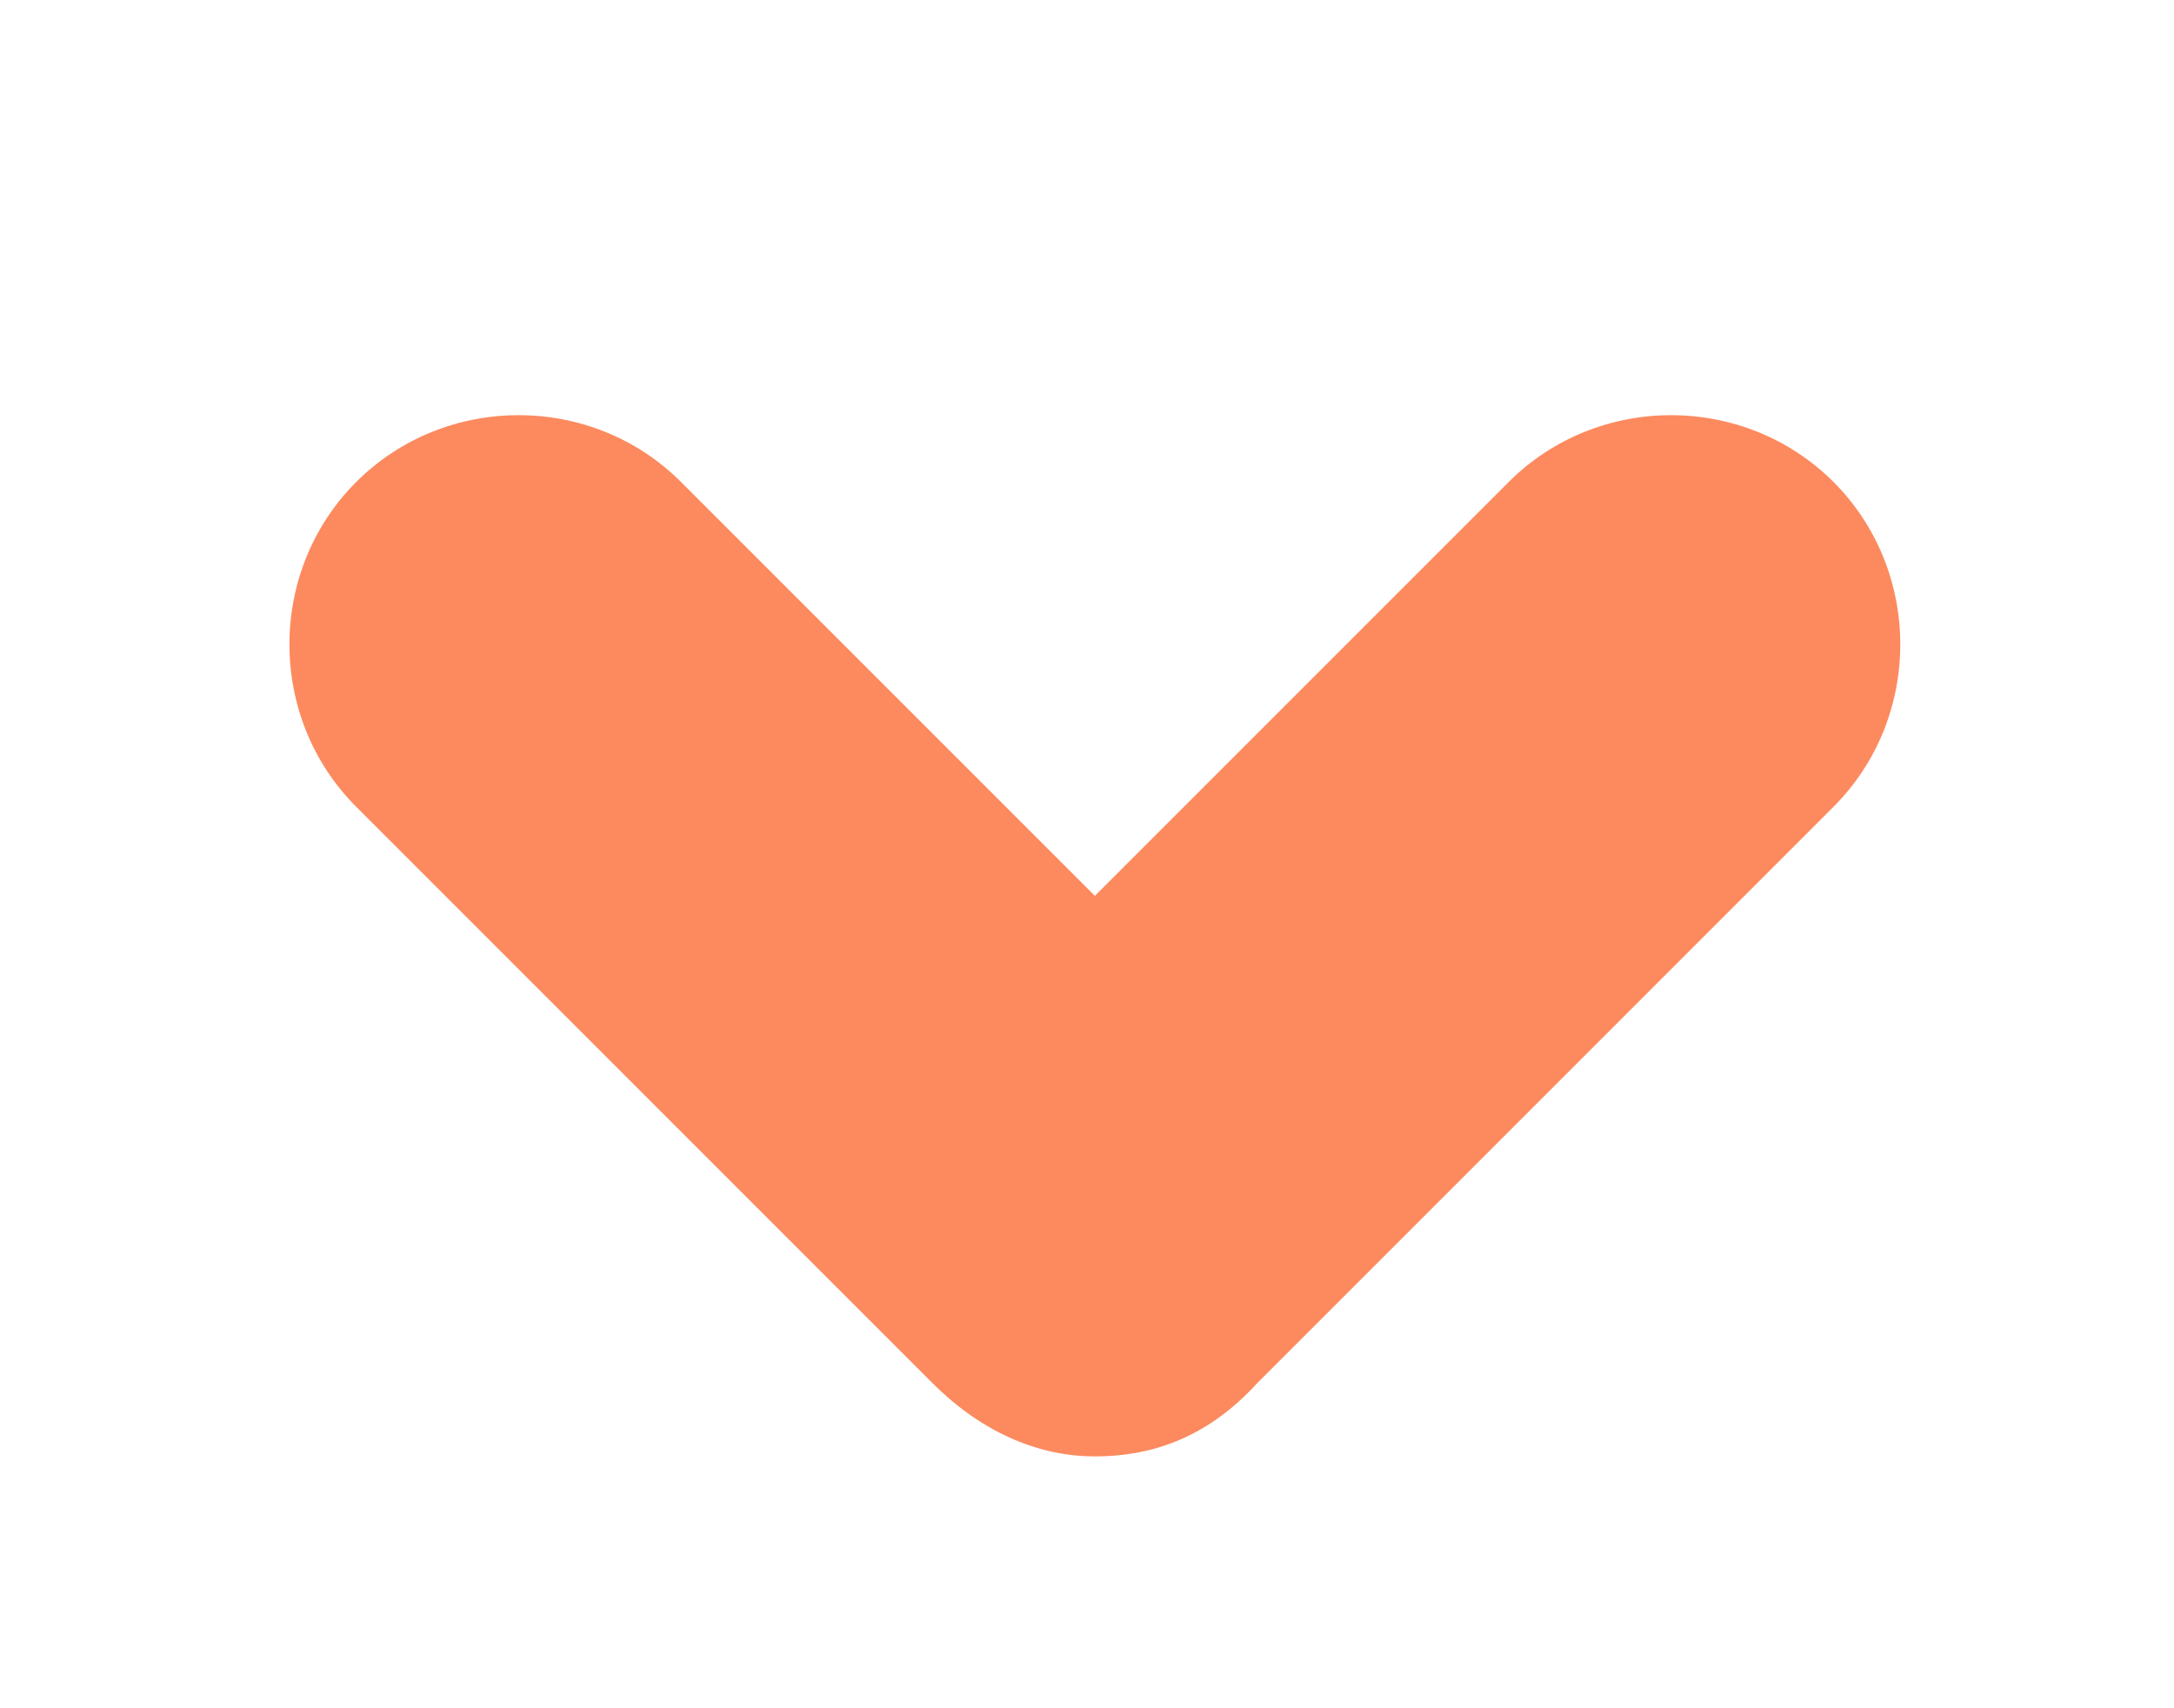 <?xml version="1.0" encoding="utf-8"?>
<!-- Generator: Adobe Illustrator 20.1.0, SVG Export Plug-In . SVG Version: 6.00 Build 0)  -->
<svg version="1.1" id="Layer_1" xmlns="http://www.w3.org/2000/svg" xmlns:xlink="http://www.w3.org/1999/xlink" x="0px" y="0px"
	 viewBox="0 0 41.5 32.6" style="enable-background:new 0 0 41.5 32.6;" xml:space="preserve">
<style type="text/css">
	.st0{fill:#FC8A5E;}
</style>
<path class="st0" d="M17.8,26.4c1,1,2.1,1.4,3.1,1.4c1,0,2.1-0.3,3.1-1.4l11-11c1.7-1.7,1.7-4.5,0-6.2c-1.7-1.7-4.5-1.7-6.2,0
	l-7.9,7.9L13,9.2c-1.7-1.7-4.5-1.7-6.2,0s-1.7,4.5,0,6.2L17.8,26.4z"/>
</svg>
